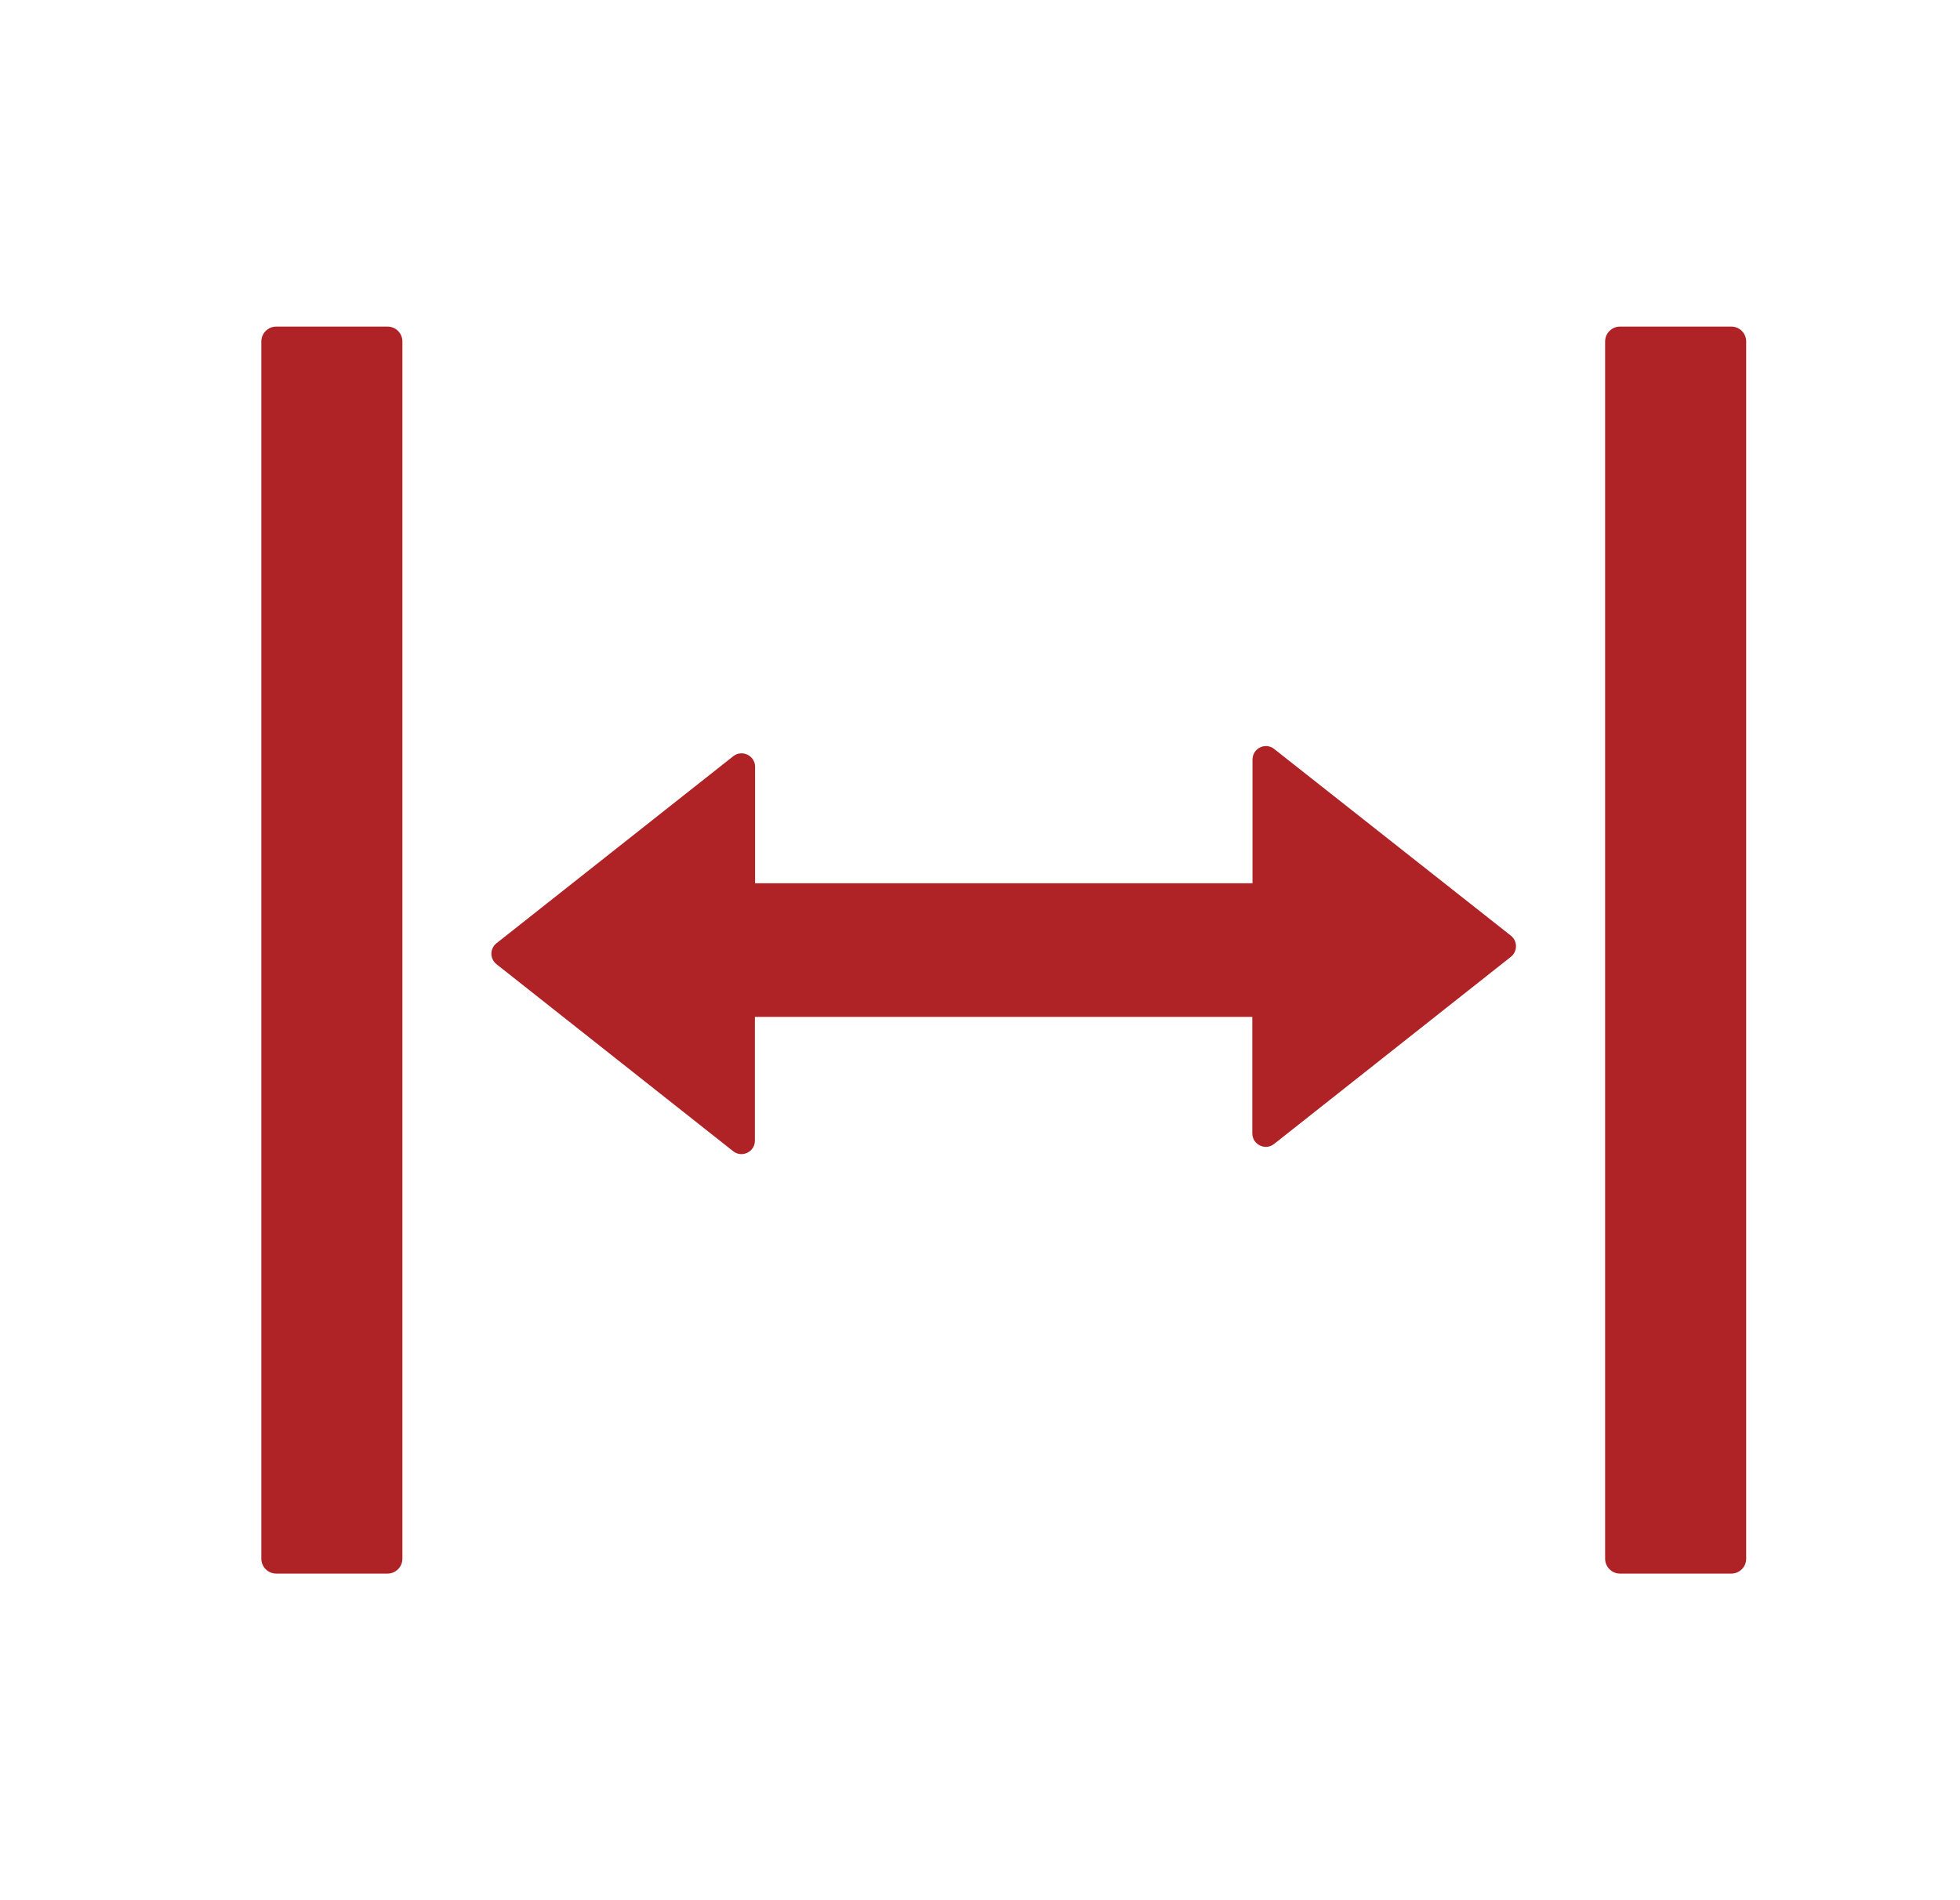 <svg width="33" height="32" viewBox="0 0 33 32" fill="none" xmlns="http://www.w3.org/2000/svg">
<path d="M6.525 5.5H4.65C4.513 5.5 4.4 5.612 4.4 5.75V26.25C4.4 26.387 4.513 26.5 4.65 26.5H6.525C6.663 26.5 6.775 26.387 6.775 26.25V5.75C6.775 5.612 6.663 5.5 6.525 5.5ZM29.15 5.5H27.275C27.138 5.5 27.025 5.612 27.025 5.75V26.25C27.025 26.387 27.138 26.5 27.275 26.5H29.15C29.288 26.5 29.4 26.387 29.4 26.25V5.75C29.4 5.612 29.288 5.5 29.15 5.5ZM25.441 15.759L21.453 12.613C21.42 12.586 21.38 12.57 21.338 12.565C21.296 12.561 21.253 12.568 21.215 12.587C21.177 12.606 21.145 12.634 21.122 12.671C21.1 12.707 21.088 12.748 21.088 12.791V14.875H12.713V12.912C12.713 12.725 12.494 12.619 12.347 12.734L8.36 15.884C8.333 15.905 8.311 15.932 8.296 15.963C8.281 15.993 8.273 16.027 8.273 16.061C8.273 16.095 8.281 16.129 8.296 16.159C8.311 16.19 8.333 16.217 8.36 16.238L12.344 19.387C12.491 19.503 12.71 19.4 12.71 19.209V17.125H21.085V19.087C21.085 19.275 21.303 19.381 21.45 19.266L25.435 16.116C25.553 16.025 25.553 15.85 25.441 15.759Z" fill="#AF2327"/>
</svg>
